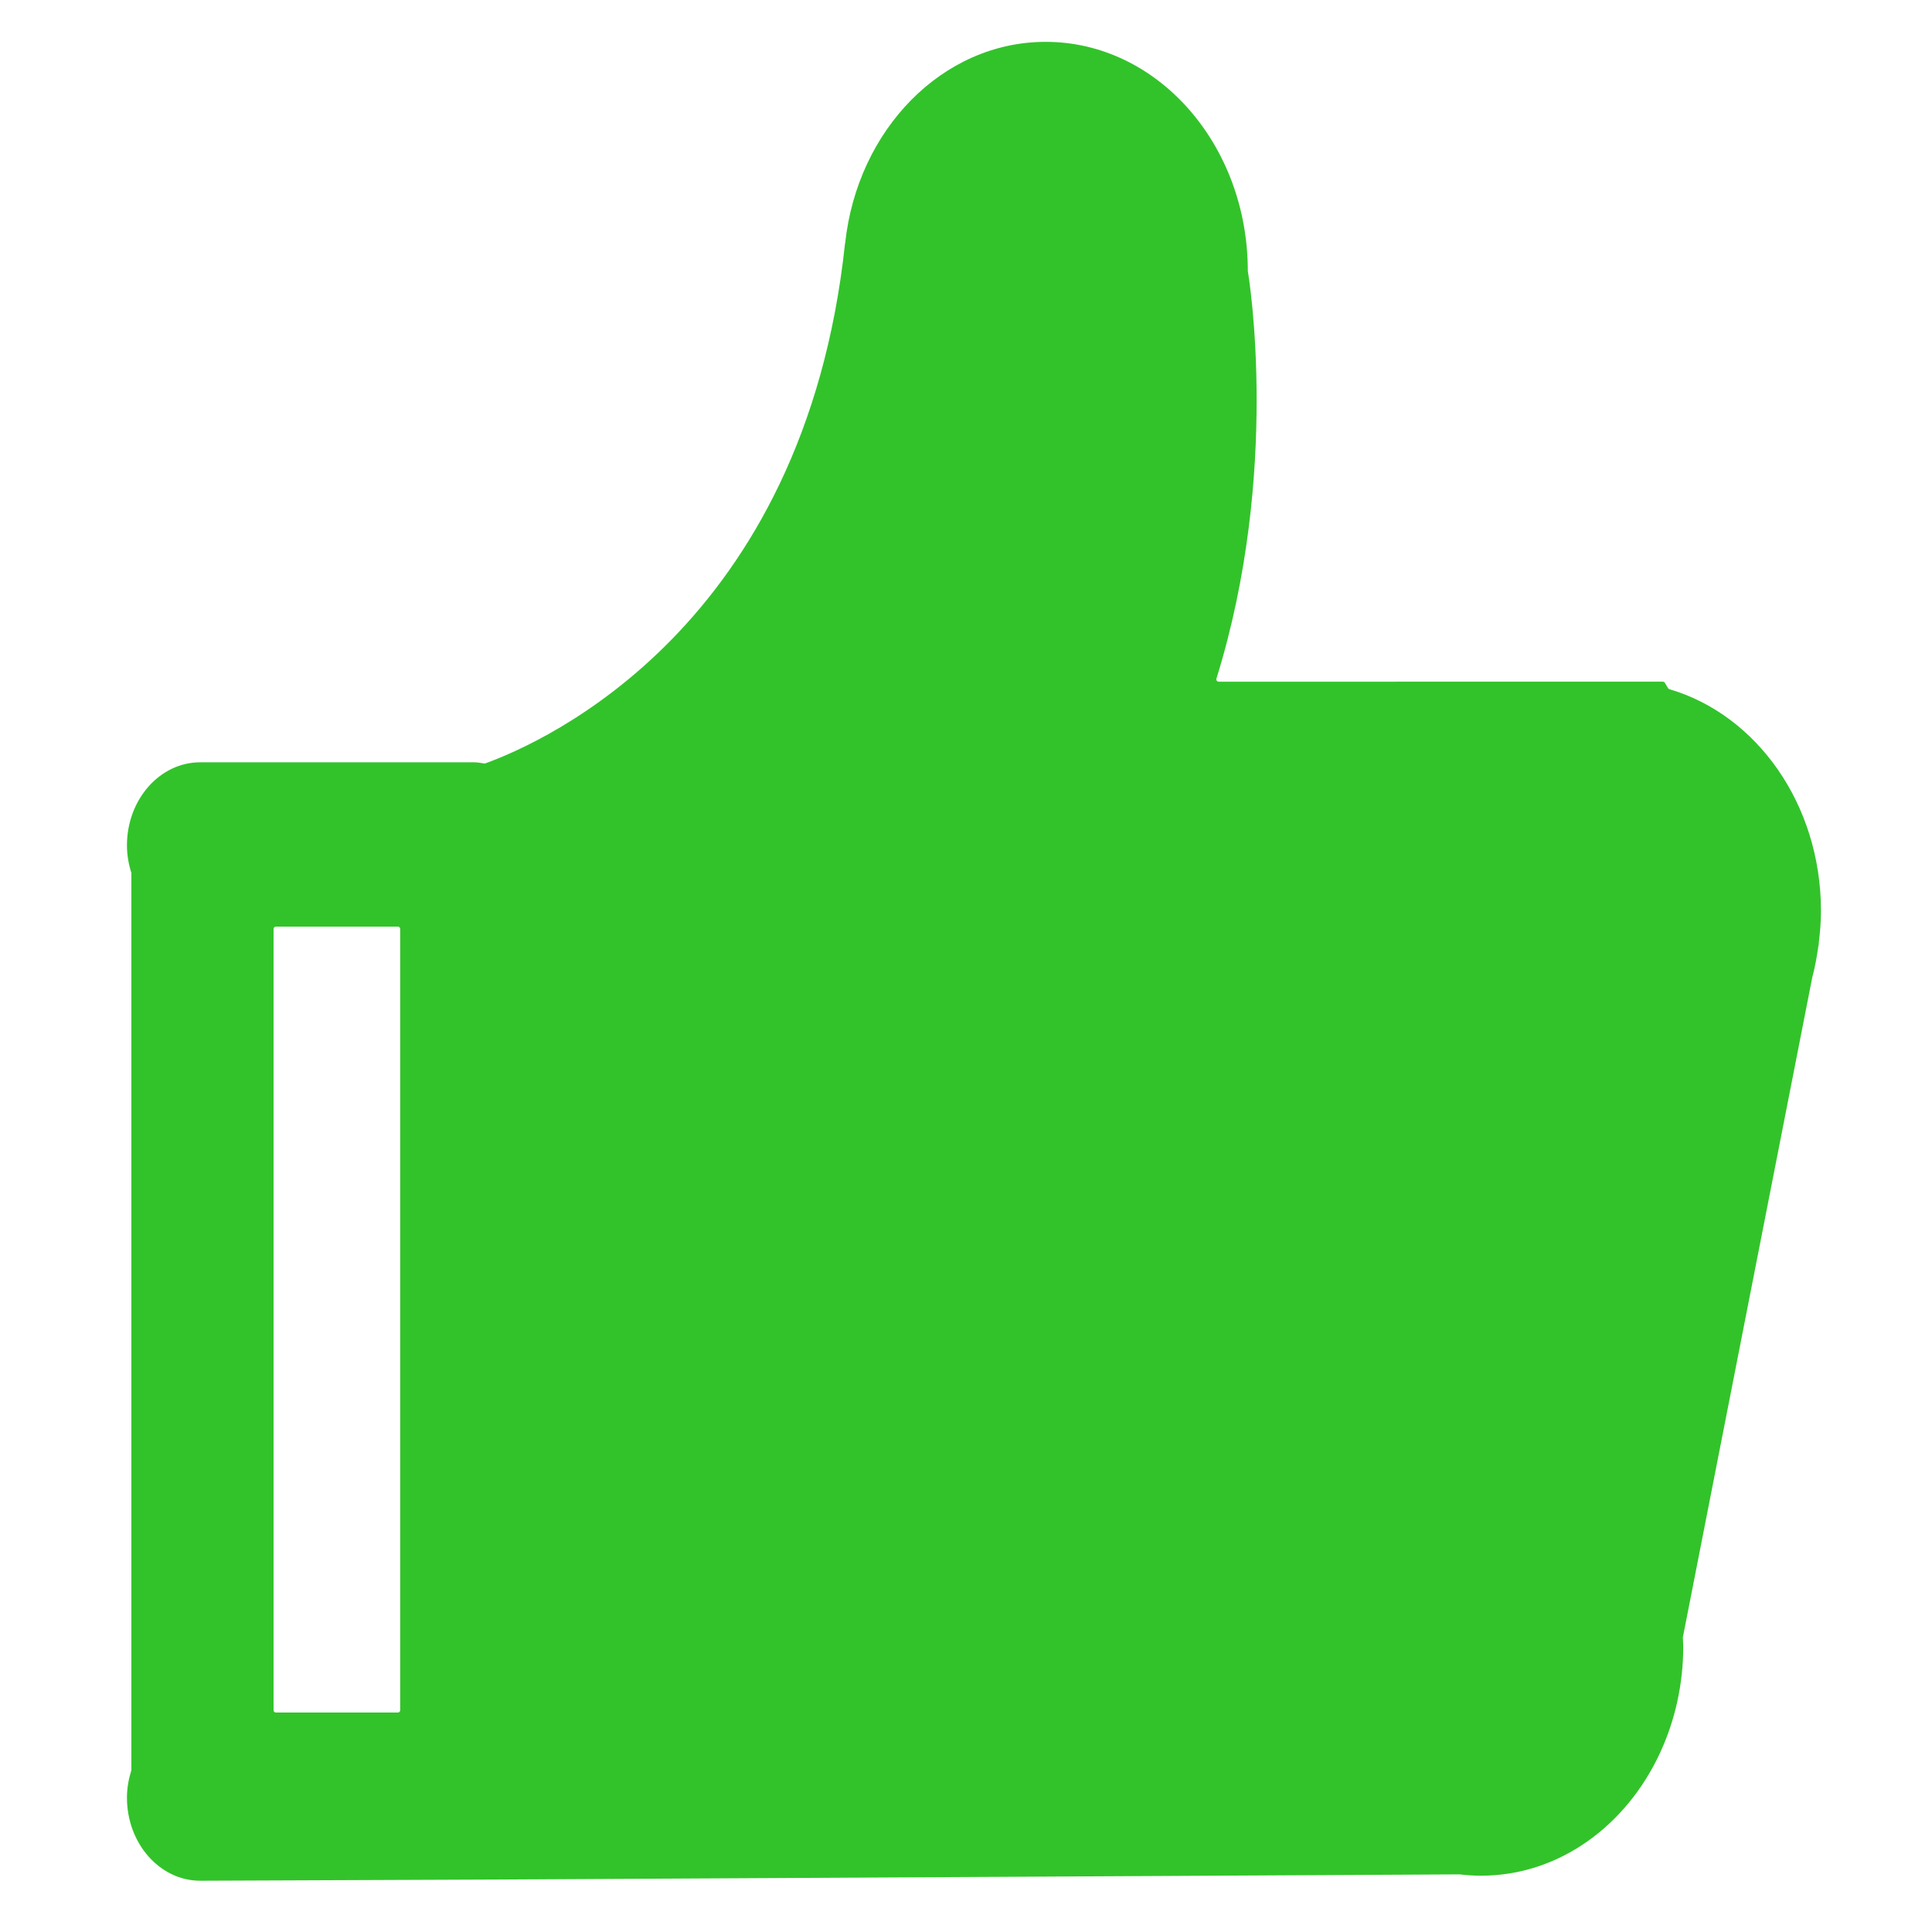 <?xml version="1.0" standalone="no"?><!DOCTYPE svg PUBLIC "-//W3C//DTD SVG 1.1//EN" "http://www.w3.org/Graphics/SVG/1.1/DTD/svg11.dtd"><svg t="1726055066617" class="icon" viewBox="0 0 1024 1024" version="1.1" xmlns="http://www.w3.org/2000/svg" p-id="5281" xmlns:xlink="http://www.w3.org/1999/xlink" width="64" height="64"><path d="M236.839 994.558 236.839 994.558M264.121 996.188l509.408-2.731 0.02-0.012c3.767 0.454 7.584 0.714 11.457 0.714 41.248 0 76.997-26.467 94.904-65.206l0.06-0.037 0.038-0.195c7.718-16.782 12.144-35.822 12.144-56.058 0-1.565-0.149-3.086-0.208-4.636-0.004-0.1 0.004-0.201 0.024-0.3l68.539-349.539c0.004-0.023 0.009-0.045 0.015-0.067 1.407-5.261 2.411-10.707 3.182-16.242l0.349-1.782-0.089-0.15c0.701-5.615 1.189-11.308 1.189-17.142 0-56.582-34.161-103.992-80.336-117.508-0.301-0.088-0.557-0.286-0.715-0.555l-1.666-2.82c-0.224-0.38-0.632-0.613-1.074-0.613L645.922 361.309c-0.84 0-1.435-0.815-1.185-1.617 34.064-109.681 17.225-212.515 16.653-215.923-0.01-0.063-0.014-0.121-0.014-0.185C661.329 76.527 613.376 22.184 554.229 22.184c-54.745 0-99.817 46.586-106.272 106.688l-0.053-0.004c-21.656 203.523-159.659 264.52-190.662 275.735-0.205 0.074-0.418 0.09-0.631 0.052-1.851-0.324-3.711-0.625-5.641-0.625L106.143 404.03c-21.46 0-38.856 19.726-38.856 44.059 0 5.275 0.953 10.265 2.452 14.953l-0.107 0 0 474.986c0 0.12-0.018 0.238-0.053 0.353-1.392 4.529-2.291 9.321-2.291 14.388 0 24.333 17.396 44.059 38.856 44.059M146.247 491.127l64.619 0c0.689 0 1.247 0.559 1.247 1.247l0 414.066c0 0.689-0.559 1.247-1.247 1.247l-64.619 0c-0.689 0-1.247-0.559-1.247-1.247L144.999 492.374C144.998 491.685 145.557 491.127 146.247 491.127z" fill="#32C32A" p-id="5282"></path></svg>